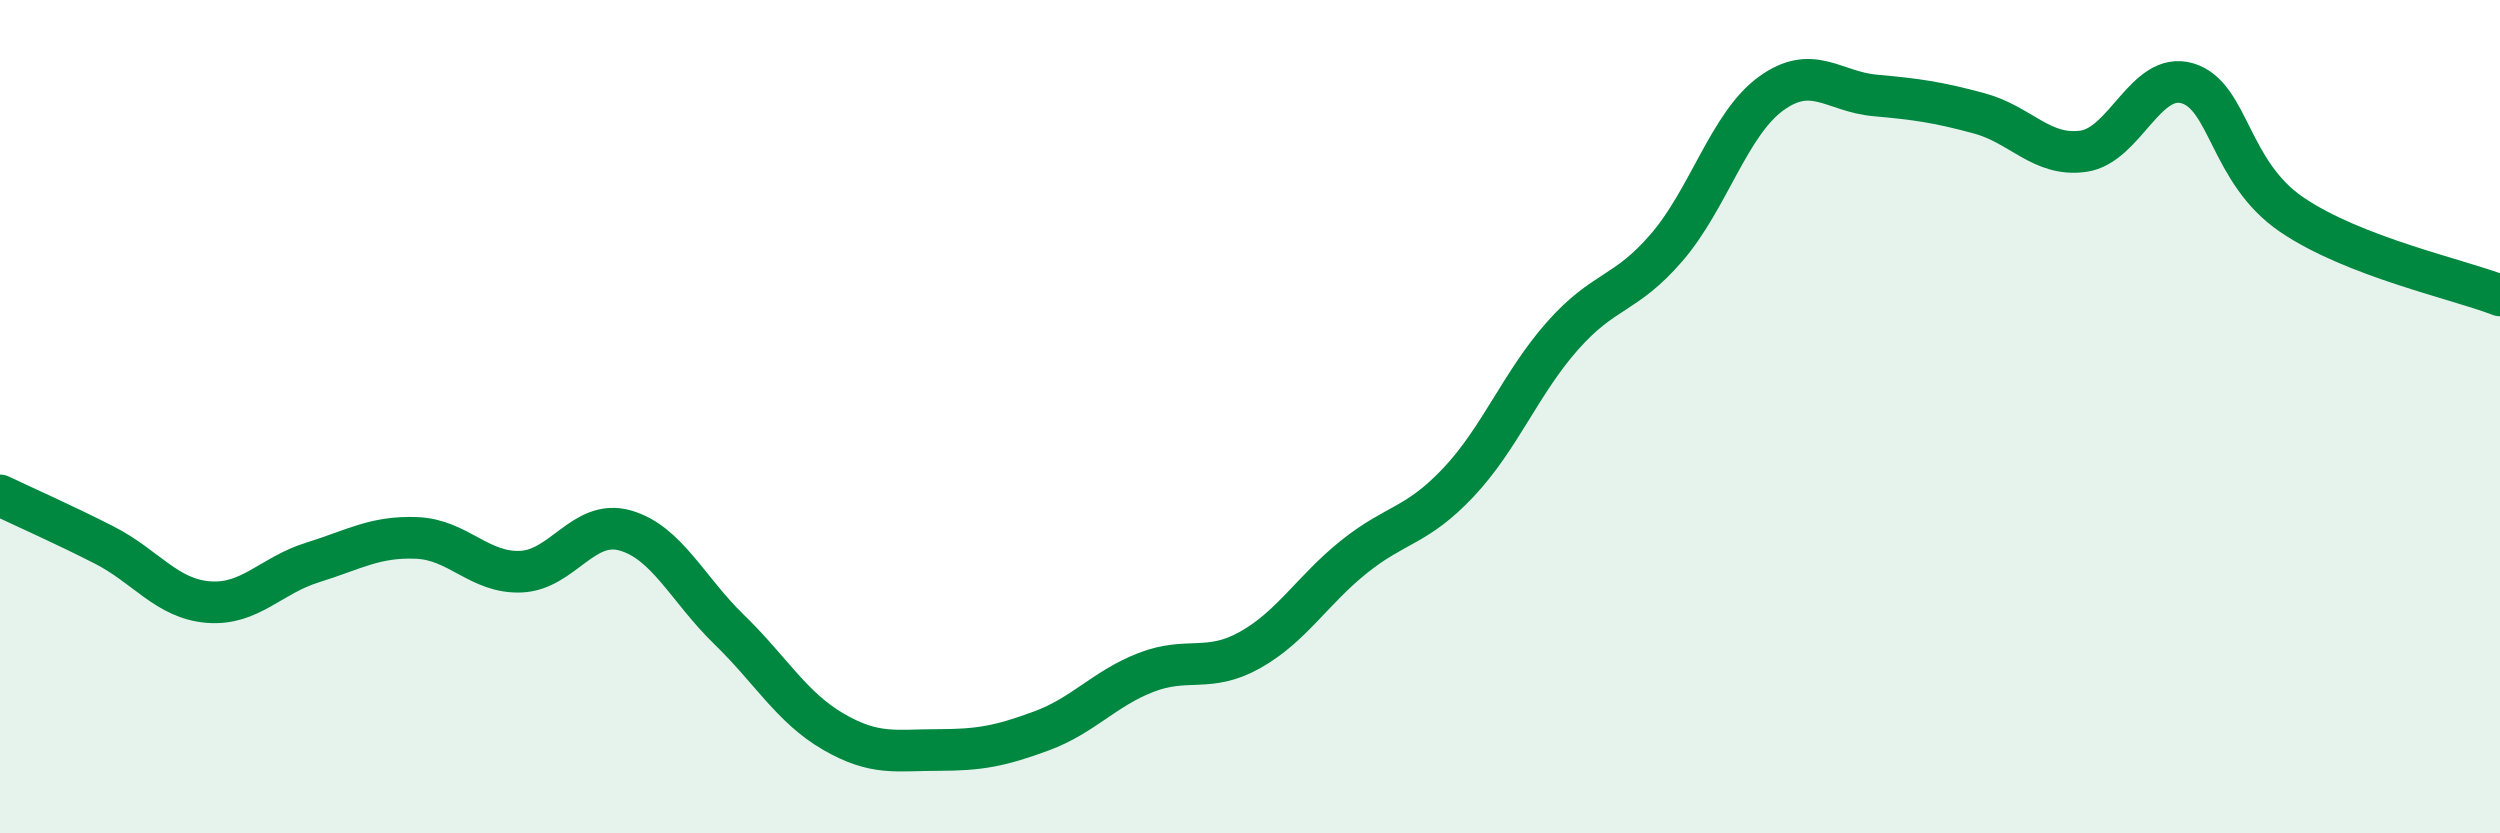 
    <svg width="60" height="20" viewBox="0 0 60 20" xmlns="http://www.w3.org/2000/svg">
      <path
        d="M 0,11.89 C 0.5,12.13 1.5,12.57 2.5,13.08 C 3.5,13.59 4,14.37 5,14.45 C 6,14.53 6.5,13.81 7.5,13.5 C 8.5,13.19 9,12.87 10,12.91 C 11,12.95 11.5,13.76 12.5,13.72 C 13.5,13.68 14,12.45 15,12.73 C 16,13.01 16.5,14.14 17.5,15.11 C 18.5,16.08 19,16.98 20,17.56 C 21,18.14 21.5,18 22.5,18 C 23.5,18 24,17.91 25,17.54 C 26,17.17 26.5,16.53 27.5,16.14 C 28.5,15.75 29,16.16 30,15.6 C 31,15.04 31.5,14.16 32.5,13.36 C 33.5,12.56 34,12.64 35,11.58 C 36,10.52 36.5,9.19 37.5,8.06 C 38.5,6.93 39,7.1 40,5.94 C 41,4.78 41.5,2.98 42.5,2.25 C 43.5,1.52 44,2.2 45,2.29 C 46,2.38 46.5,2.45 47.5,2.72 C 48.5,2.99 49,3.77 50,3.63 C 51,3.49 51.5,1.7 52.5,2 C 53.5,2.3 53.5,4.13 55,5.15 C 56.5,6.17 59,6.7 60,7.09L60 20L0 20Z"
        fill="#008740"
        opacity="0.1"
        stroke-linecap="round"
        stroke-linejoin="round"
      />
      <path
        d="M 0,11.89 C 0.5,12.13 1.5,12.57 2.5,13.08 C 3.5,13.59 4,14.37 5,14.45 C 6,14.53 6.5,13.81 7.5,13.5 C 8.5,13.19 9,12.87 10,12.91 C 11,12.95 11.5,13.76 12.5,13.72 C 13.5,13.68 14,12.45 15,12.73 C 16,13.01 16.5,14.14 17.5,15.11 C 18.5,16.08 19,16.98 20,17.56 C 21,18.14 21.5,18 22.5,18 C 23.5,18 24,17.91 25,17.54 C 26,17.17 26.5,16.53 27.5,16.14 C 28.5,15.75 29,16.16 30,15.6 C 31,15.04 31.5,14.16 32.5,13.36 C 33.5,12.56 34,12.64 35,11.58 C 36,10.52 36.5,9.19 37.5,8.06 C 38.5,6.93 39,7.1 40,5.94 C 41,4.78 41.5,2.98 42.5,2.25 C 43.5,1.52 44,2.2 45,2.29 C 46,2.38 46.5,2.45 47.5,2.72 C 48.5,2.99 49,3.77 50,3.63 C 51,3.49 51.5,1.7 52.5,2 C 53.5,2.3 53.5,4.13 55,5.15 C 56.5,6.17 59,6.7 60,7.09"
        stroke="#008740"
        stroke-width="1"
        fill="none"
        stroke-linecap="round"
        stroke-linejoin="round"
      />
    </svg>
  